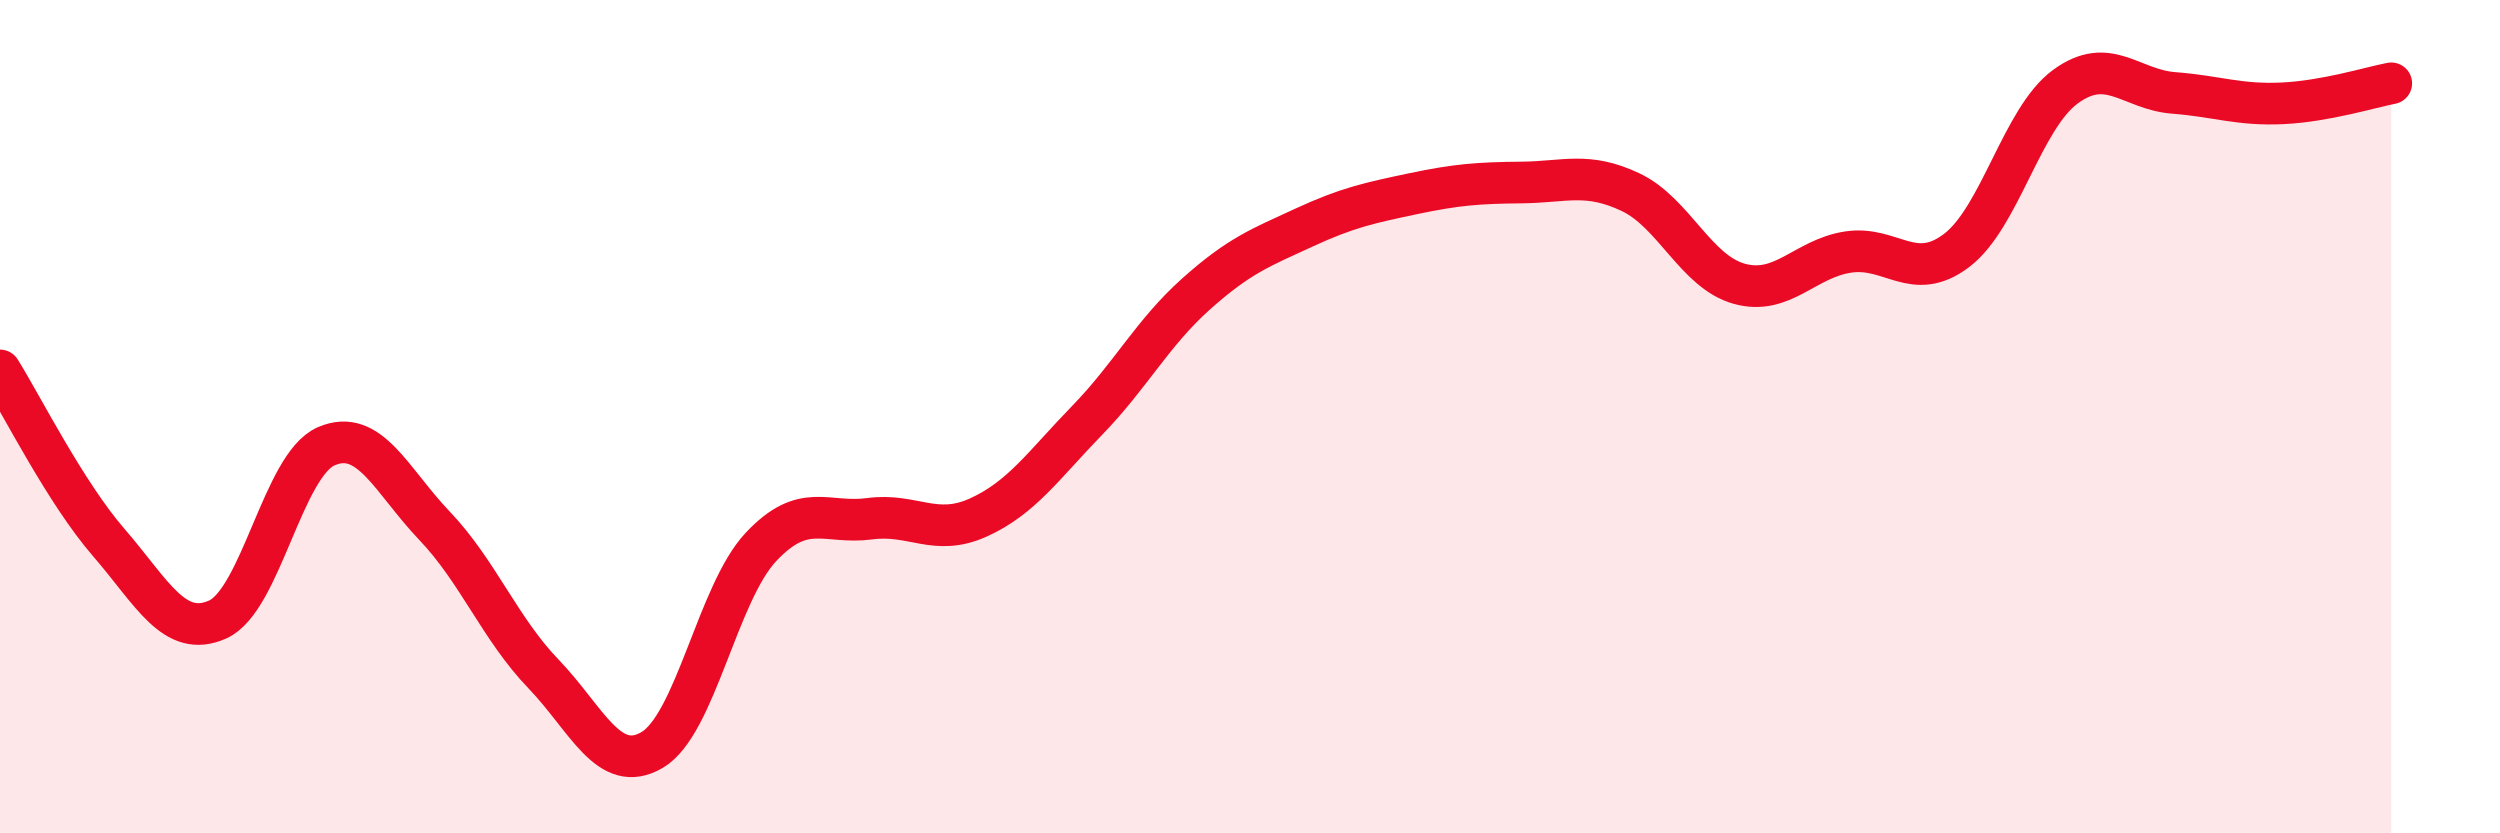 
    <svg width="60" height="20" viewBox="0 0 60 20" xmlns="http://www.w3.org/2000/svg">
      <path
        d="M 0,8.89 C 0.52,9.72 1.57,11.82 2.61,13.02 C 3.65,14.22 4.18,15.33 5.22,14.87 C 6.26,14.41 6.79,11.16 7.83,10.71 C 8.87,10.26 9.39,11.53 10.43,12.62 C 11.47,13.71 12,15.09 13.04,16.17 C 14.08,17.25 14.61,18.61 15.65,18 C 16.69,17.39 17.22,14.24 18.26,13.13 C 19.3,12.02 19.83,12.59 20.87,12.45 C 21.91,12.31 22.44,12.89 23.48,12.42 C 24.52,11.95 25.05,11.16 26.09,10.09 C 27.13,9.02 27.66,7.99 28.7,7.06 C 29.74,6.13 30.26,5.94 31.3,5.46 C 32.34,4.98 32.87,4.87 33.91,4.65 C 34.95,4.43 35.48,4.39 36.52,4.38 C 37.56,4.37 38.09,4.12 39.13,4.61 C 40.17,5.1 40.7,6.52 41.74,6.81 C 42.78,7.1 43.31,6.21 44.35,6.05 C 45.39,5.89 45.92,6.8 46.96,6.01 C 48,5.22 48.53,2.84 49.57,2.08 C 50.61,1.32 51.13,2.15 52.17,2.23 C 53.21,2.31 53.74,2.53 54.78,2.48 C 55.82,2.43 56.87,2.1 57.39,2L57.39 20L0 20Z"
        fill="#EB0A25"
        opacity="0.1"
        stroke-linecap="round"
        stroke-linejoin="round"
      />
      <path
        d="M 0,8.89 C 0.52,9.72 1.57,11.82 2.61,13.02 C 3.65,14.22 4.18,15.33 5.22,14.87 C 6.26,14.41 6.79,11.16 7.83,10.71 C 8.87,10.26 9.39,11.53 10.43,12.62 C 11.47,13.71 12,15.09 13.04,16.17 C 14.08,17.25 14.61,18.61 15.65,18 C 16.69,17.39 17.22,14.24 18.26,13.13 C 19.3,12.02 19.83,12.59 20.87,12.45 C 21.91,12.31 22.44,12.89 23.48,12.42 C 24.52,11.95 25.05,11.16 26.09,10.09 C 27.13,9.02 27.66,7.99 28.7,7.06 C 29.74,6.13 30.26,5.94 31.3,5.46 C 32.34,4.98 32.87,4.87 33.91,4.65 C 34.95,4.43 35.48,4.39 36.52,4.38 C 37.56,4.37 38.09,4.12 39.13,4.61 C 40.17,5.1 40.7,6.52 41.74,6.81 C 42.78,7.1 43.31,6.21 44.35,6.05 C 45.39,5.89 45.92,6.8 46.96,6.01 C 48,5.22 48.53,2.84 49.57,2.08 C 50.61,1.32 51.13,2.15 52.17,2.23 C 53.21,2.31 53.74,2.53 54.78,2.48 C 55.82,2.43 56.87,2.1 57.39,2"
        stroke="#EB0A25"
        stroke-width="1"
        fill="none"
        stroke-linecap="round"
        stroke-linejoin="round"
      />
    </svg>
  